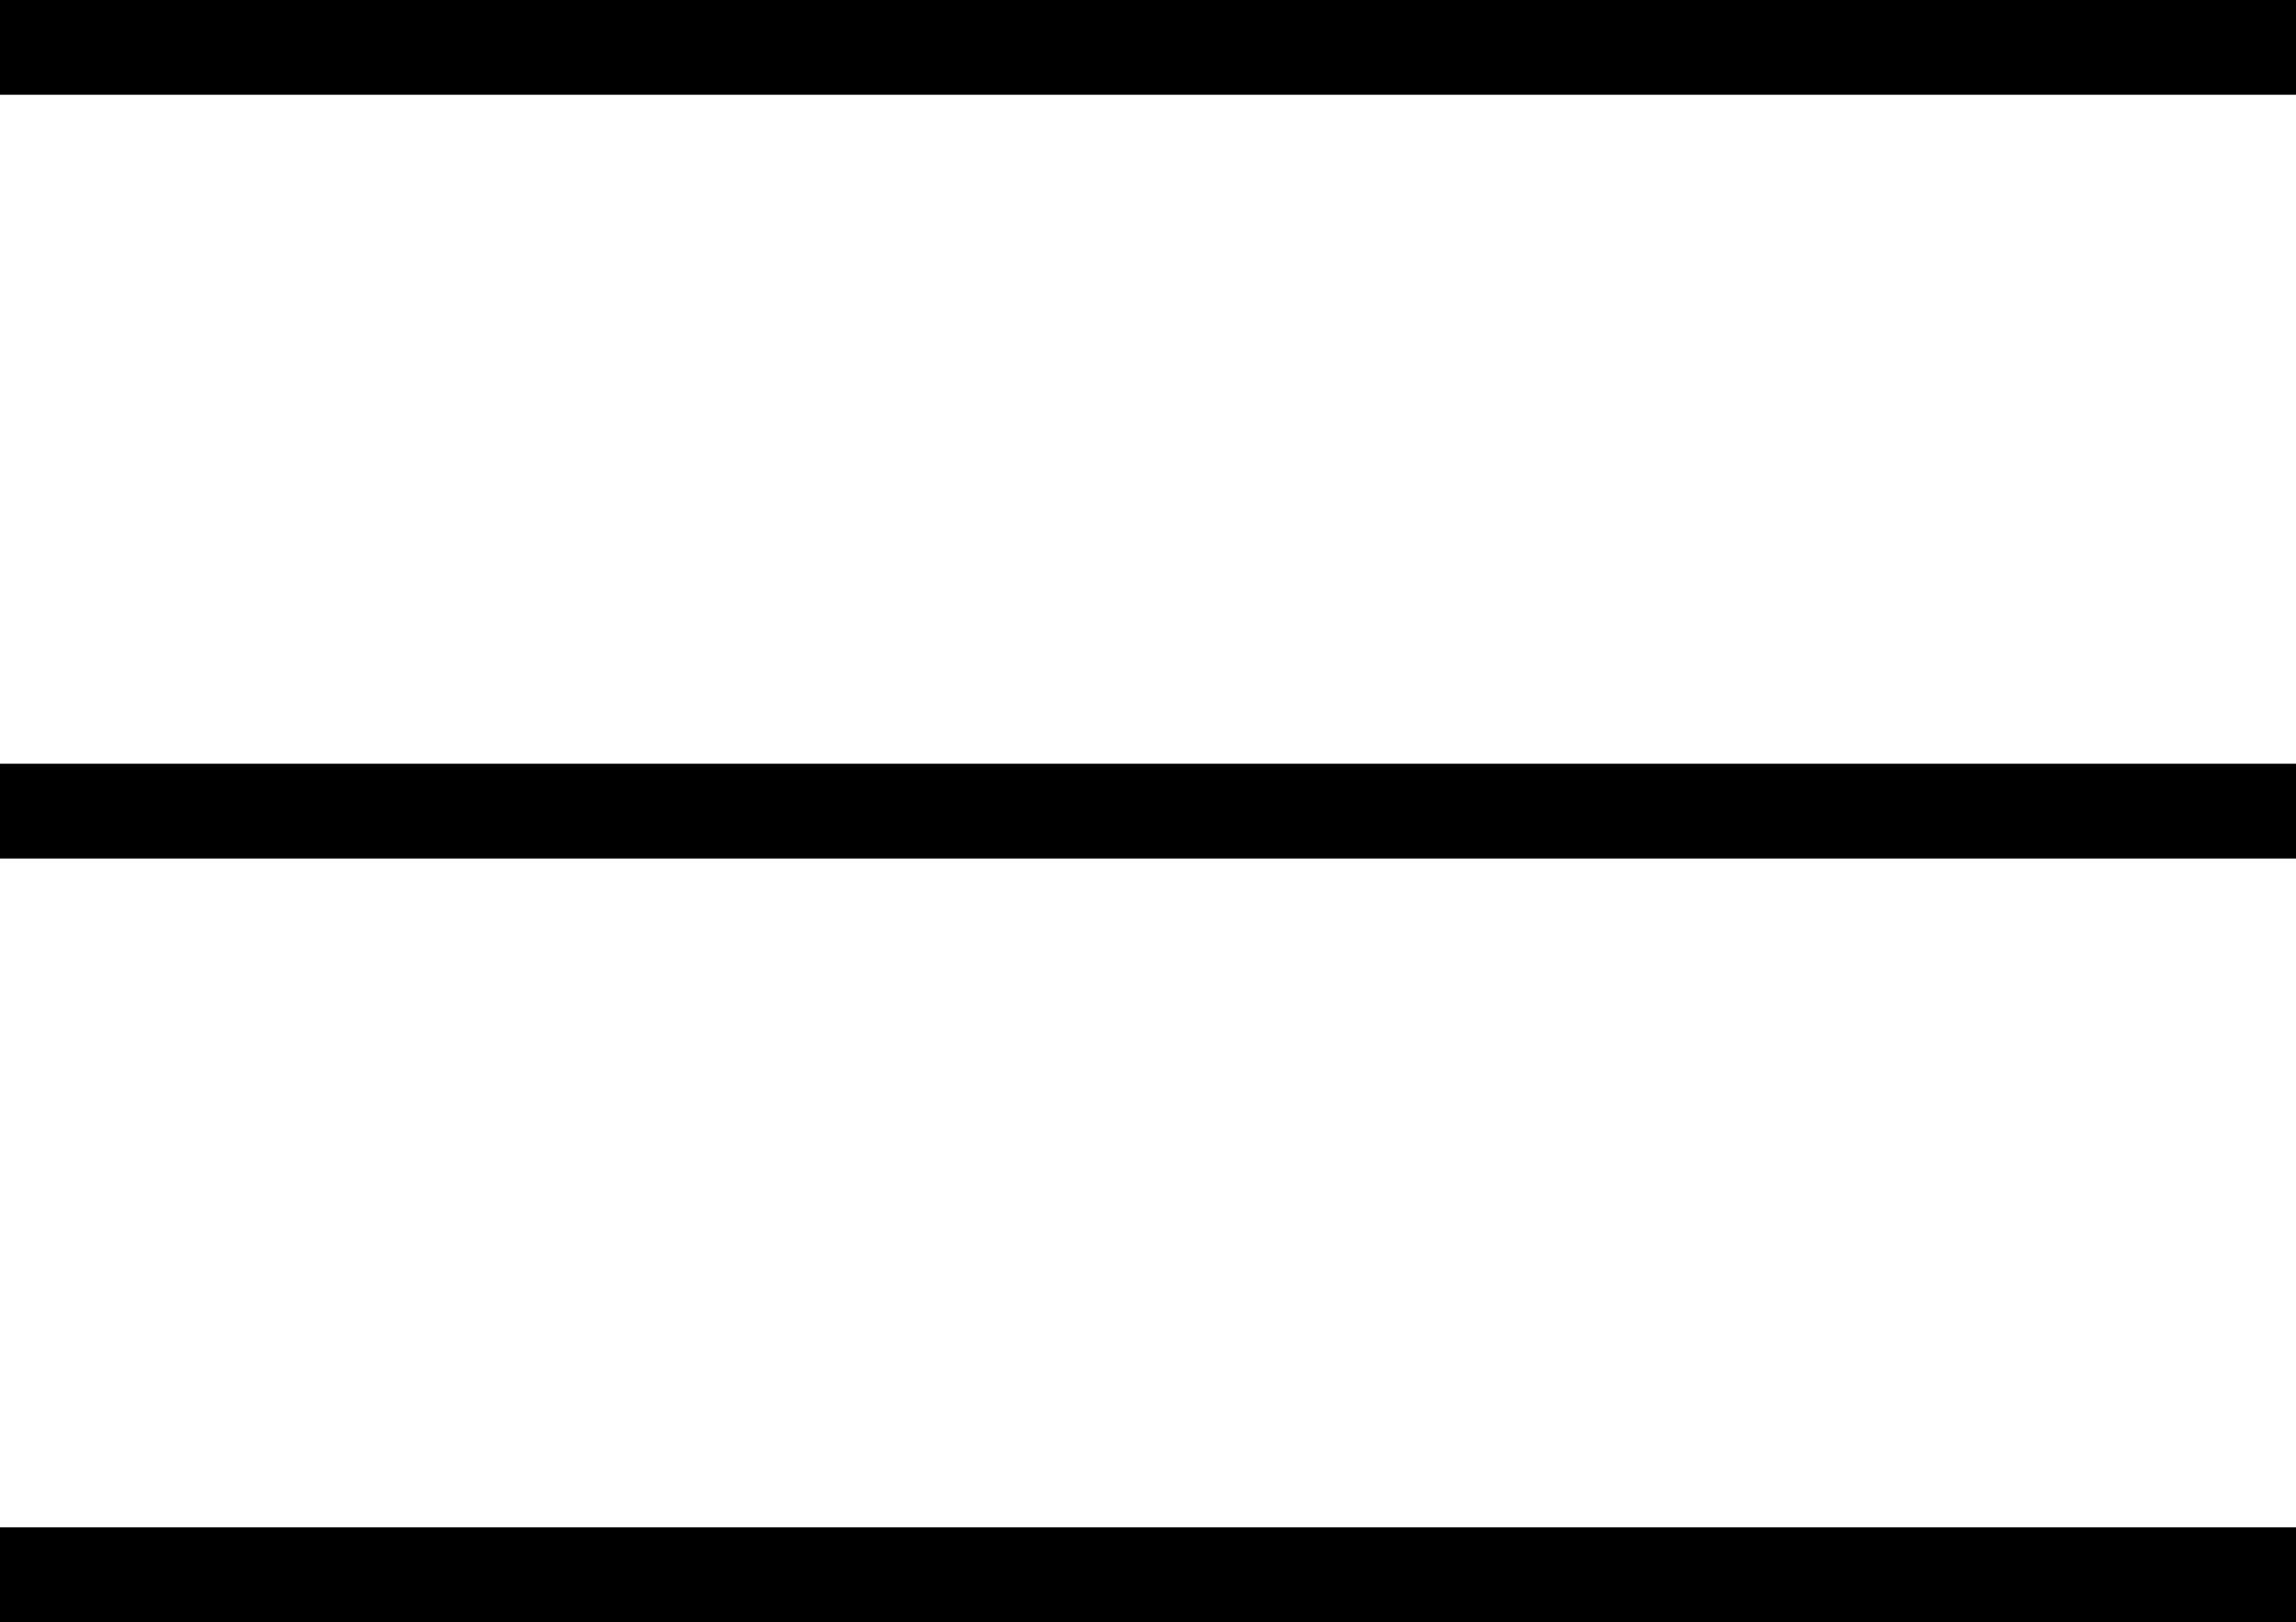 <?xml version="1.0" encoding="UTF-8"?>
<svg id="Capa_1" data-name="Capa 1" xmlns="http://www.w3.org/2000/svg" viewBox="0 0 121.16 85.59">
  <defs>
    <style>
      .cls-1 {
        fill: none;
        stroke: #000;
        stroke-miterlimit: 10;
        stroke-width: 5px;
      }
    </style>
  </defs>
  <line class="cls-1" y1="42.8" x2="121.16" y2="42.8"/>
  <line class="cls-1" y1="83.09" x2="121.16" y2="83.09"/>
  <line class="cls-1" y1="2.5" x2="121.16" y2="2.5"/>
</svg>